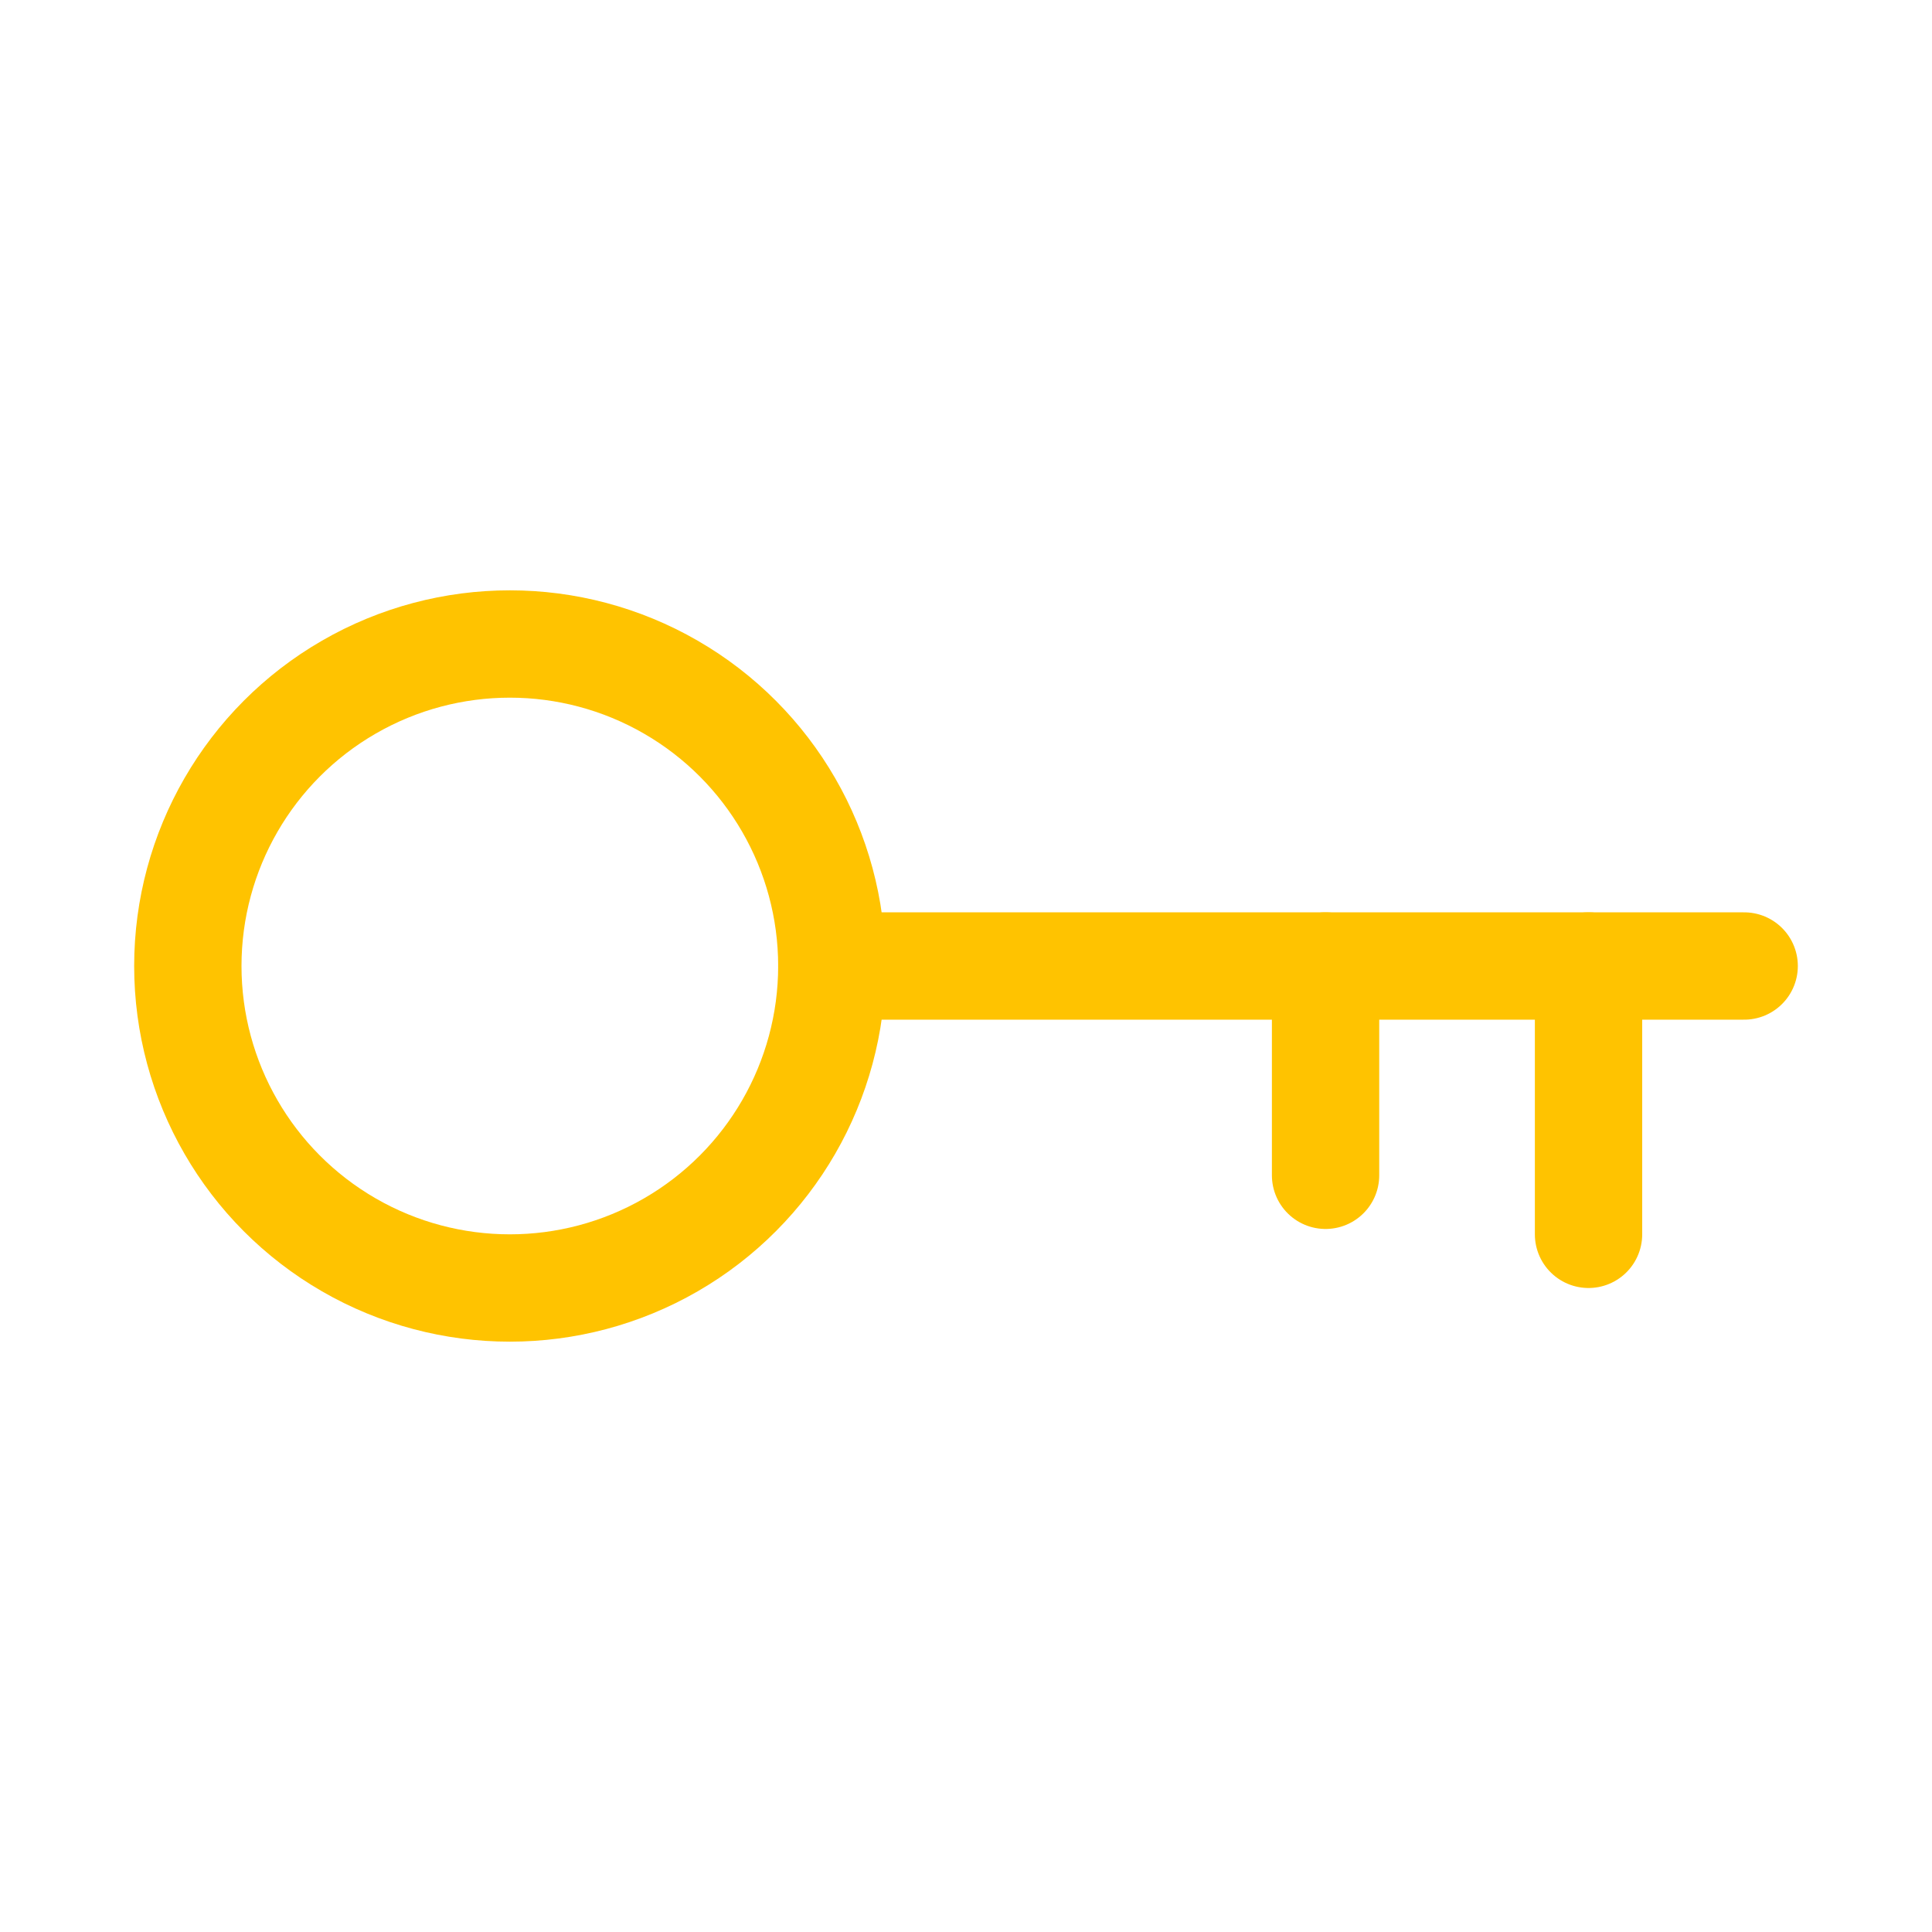 <?xml version="1.0" encoding="utf-8"?>
<!-- Generator: Adobe Illustrator 21.0.1, SVG Export Plug-In . SVG Version: 6.00 Build 0)  -->
<!DOCTYPE svg PUBLIC "-//W3C//DTD SVG 1.1//EN" "http://www.w3.org/Graphics/SVG/1.1/DTD/svg11.dtd">
<svg version="1.1" id="Calque_1" xmlns="http://www.w3.org/2000/svg" xmlns:xlink="http://www.w3.org/1999/xlink" x="0px" y="0px"
	 viewBox="0 0 36 36" style="enable-background:new 0 0 36 36;" xml:space="preserve">
<style type="text/css">
	.st0{fill:none;stroke:#FFC300;stroke-width:2;stroke-linecap:round;stroke-linejoin:round;}
</style>
<title>Formations</title>
<desc>Created with Sketch.</desc>
<g>
	<circle class="st0" cx="9.5" cy="18" r="6"/>
	<line class="st0" x1="32.5" y1="18" x2="15.5" y2="18"/>
	<line class="st0" x1="24.7" y1="18" x2="24.7" y2="21.9"/>
	<line class="st0" x1="29.6" y1="18" x2="29.6" y2="23"/>
</g>
</svg>
